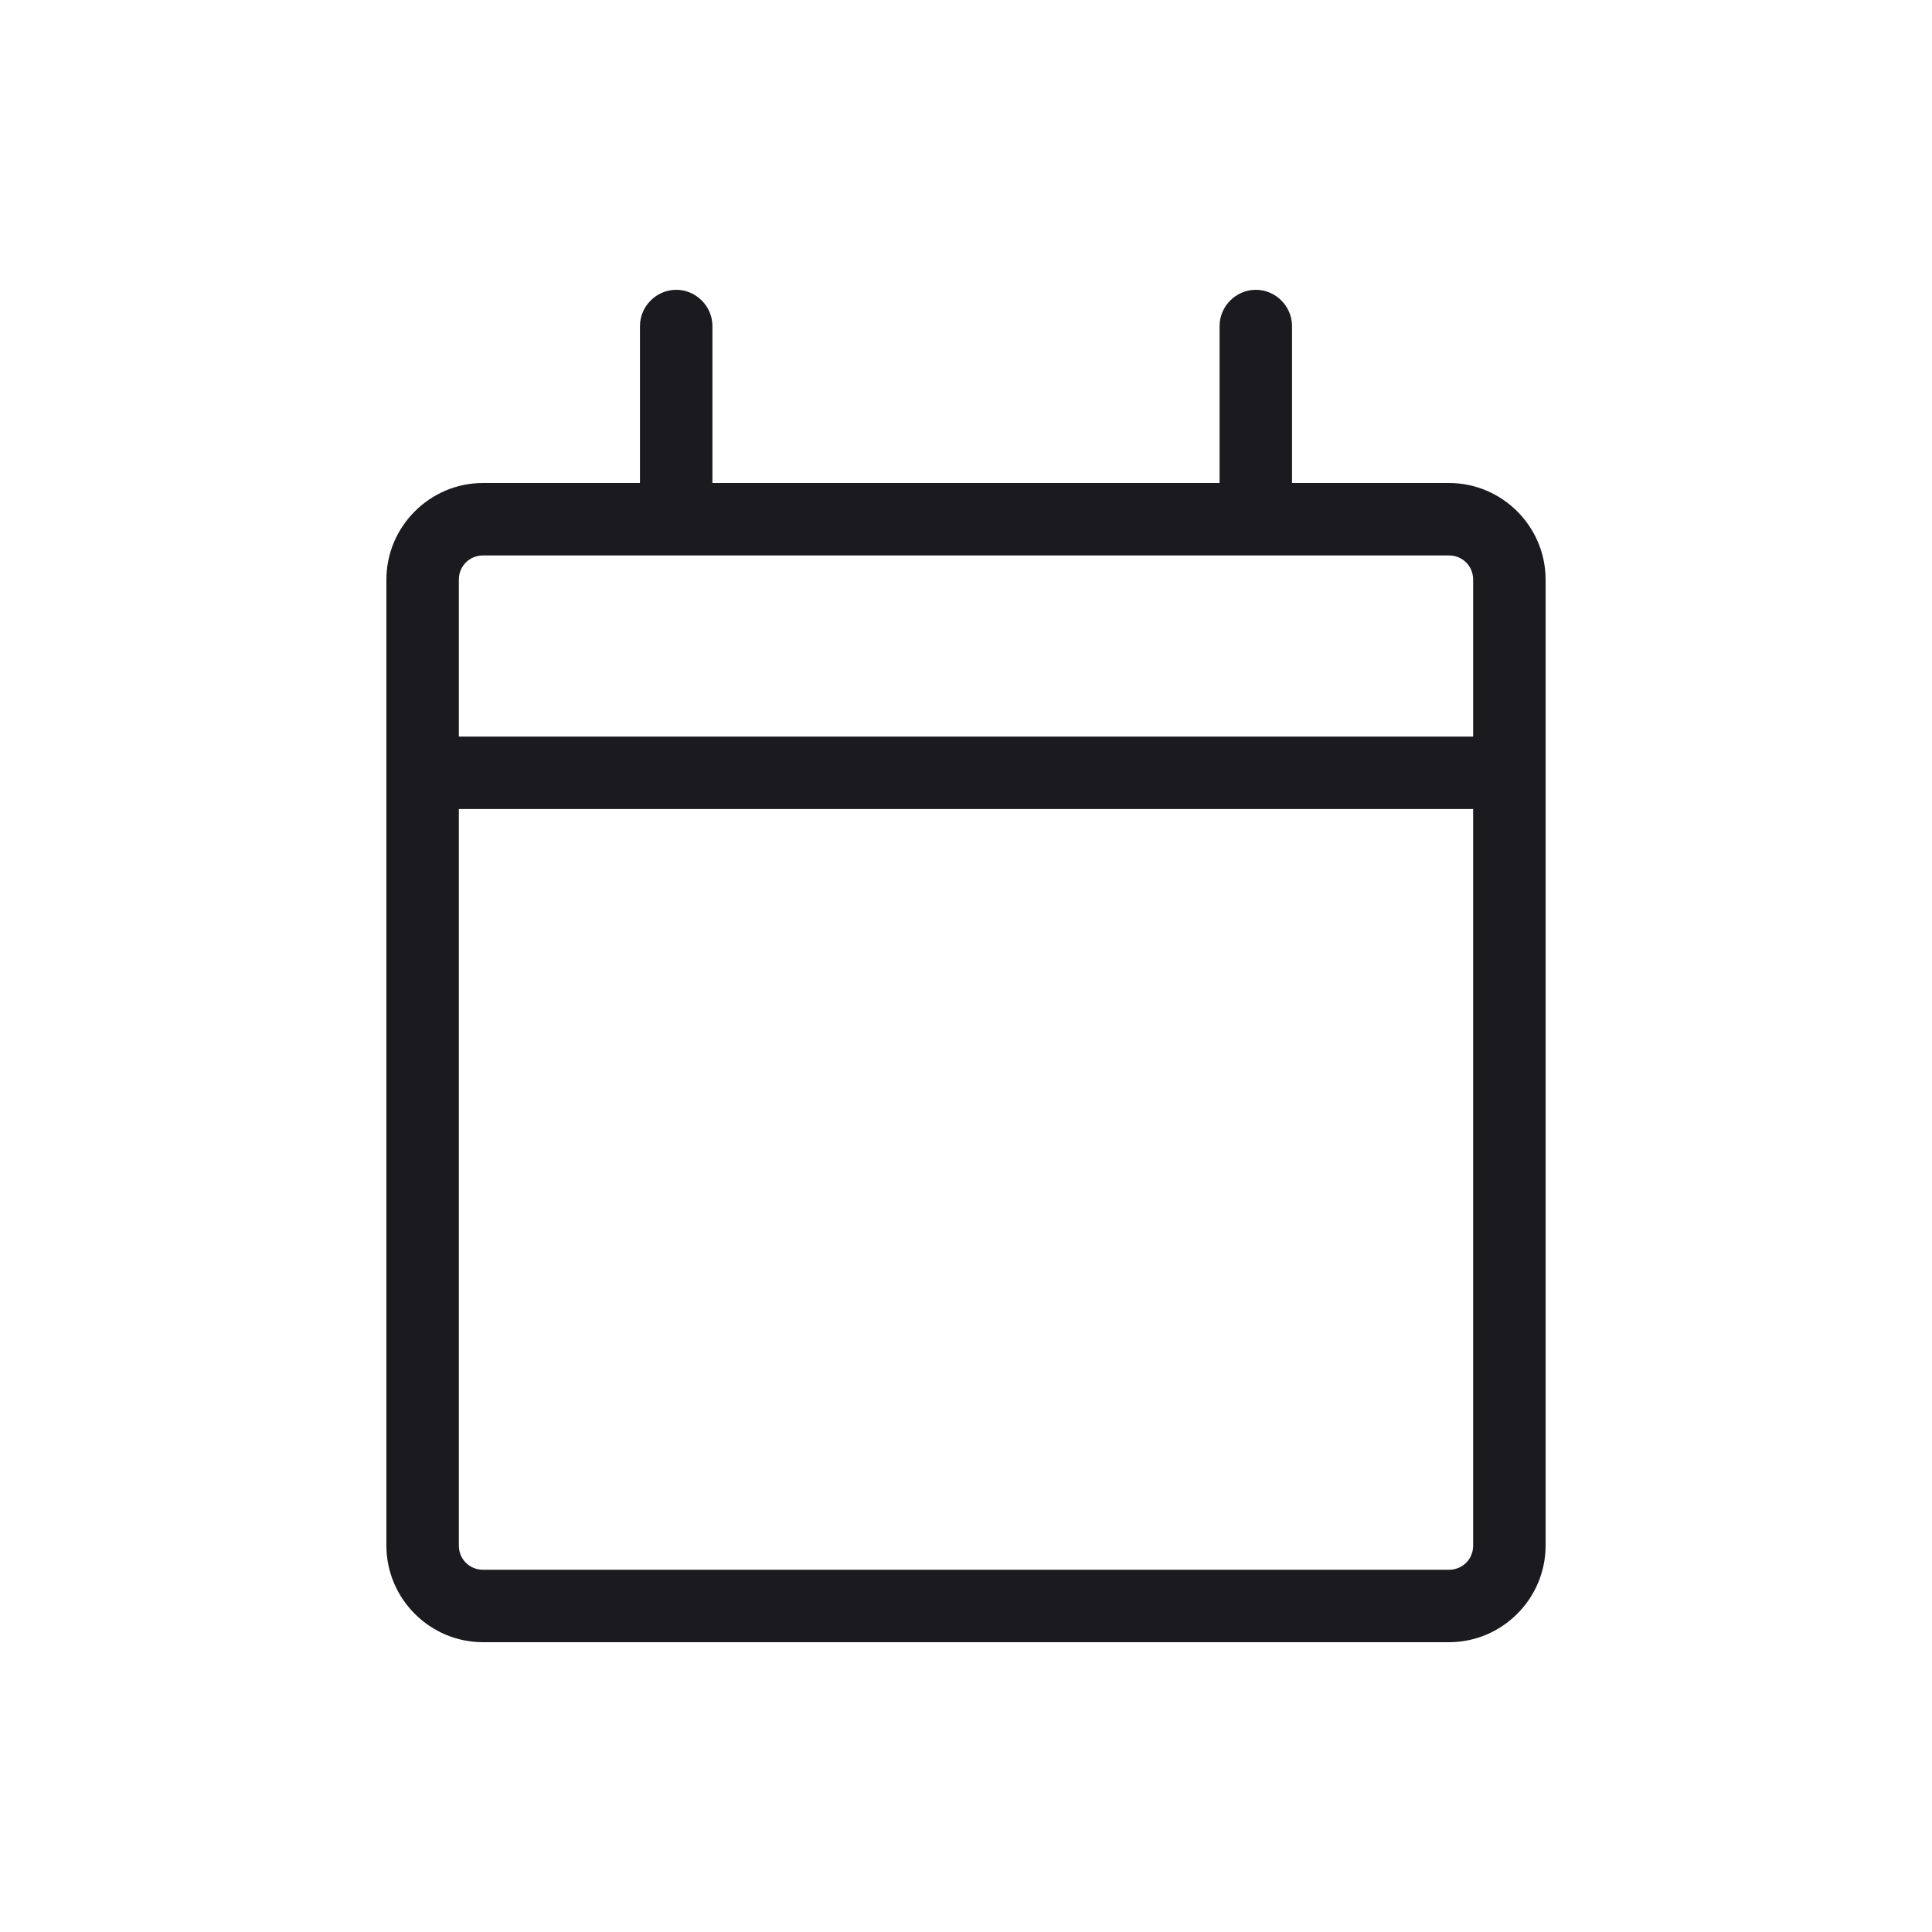 <svg width="40" height="40" viewBox="0 0 40 40" fill="none" xmlns="http://www.w3.org/2000/svg">
<path fill-rule="evenodd" clip-rule="evenodd" d="M30 10H26.75V6.75C26.75 6.34 26.41 6 26 6C25.59 6 25.25 6.34 25.25 6.75V10H14.75V6.75C14.75 6.34 14.41 6 14 6C13.59 6 13.25 6.34 13.25 6.75V10H10C8.9 10 8 10.9 8 12V32C8 33.1 8.9 34 10 34H30C31.1 34 32 33.1 32 32V12C32 10.9 31.1 10 30 10ZM30.5 32C30.5 32.28 30.28 32.5 30 32.5H10C9.72 32.5 9.5 32.28 9.5 32V16.75H30.5V32ZM30.5 15.25H9.5V12C9.5 11.72 9.72 11.5 10 11.5H30C30.28 11.5 30.5 11.72 30.5 12V15.25Z" fill="#1A1A1F"/>
</svg>
